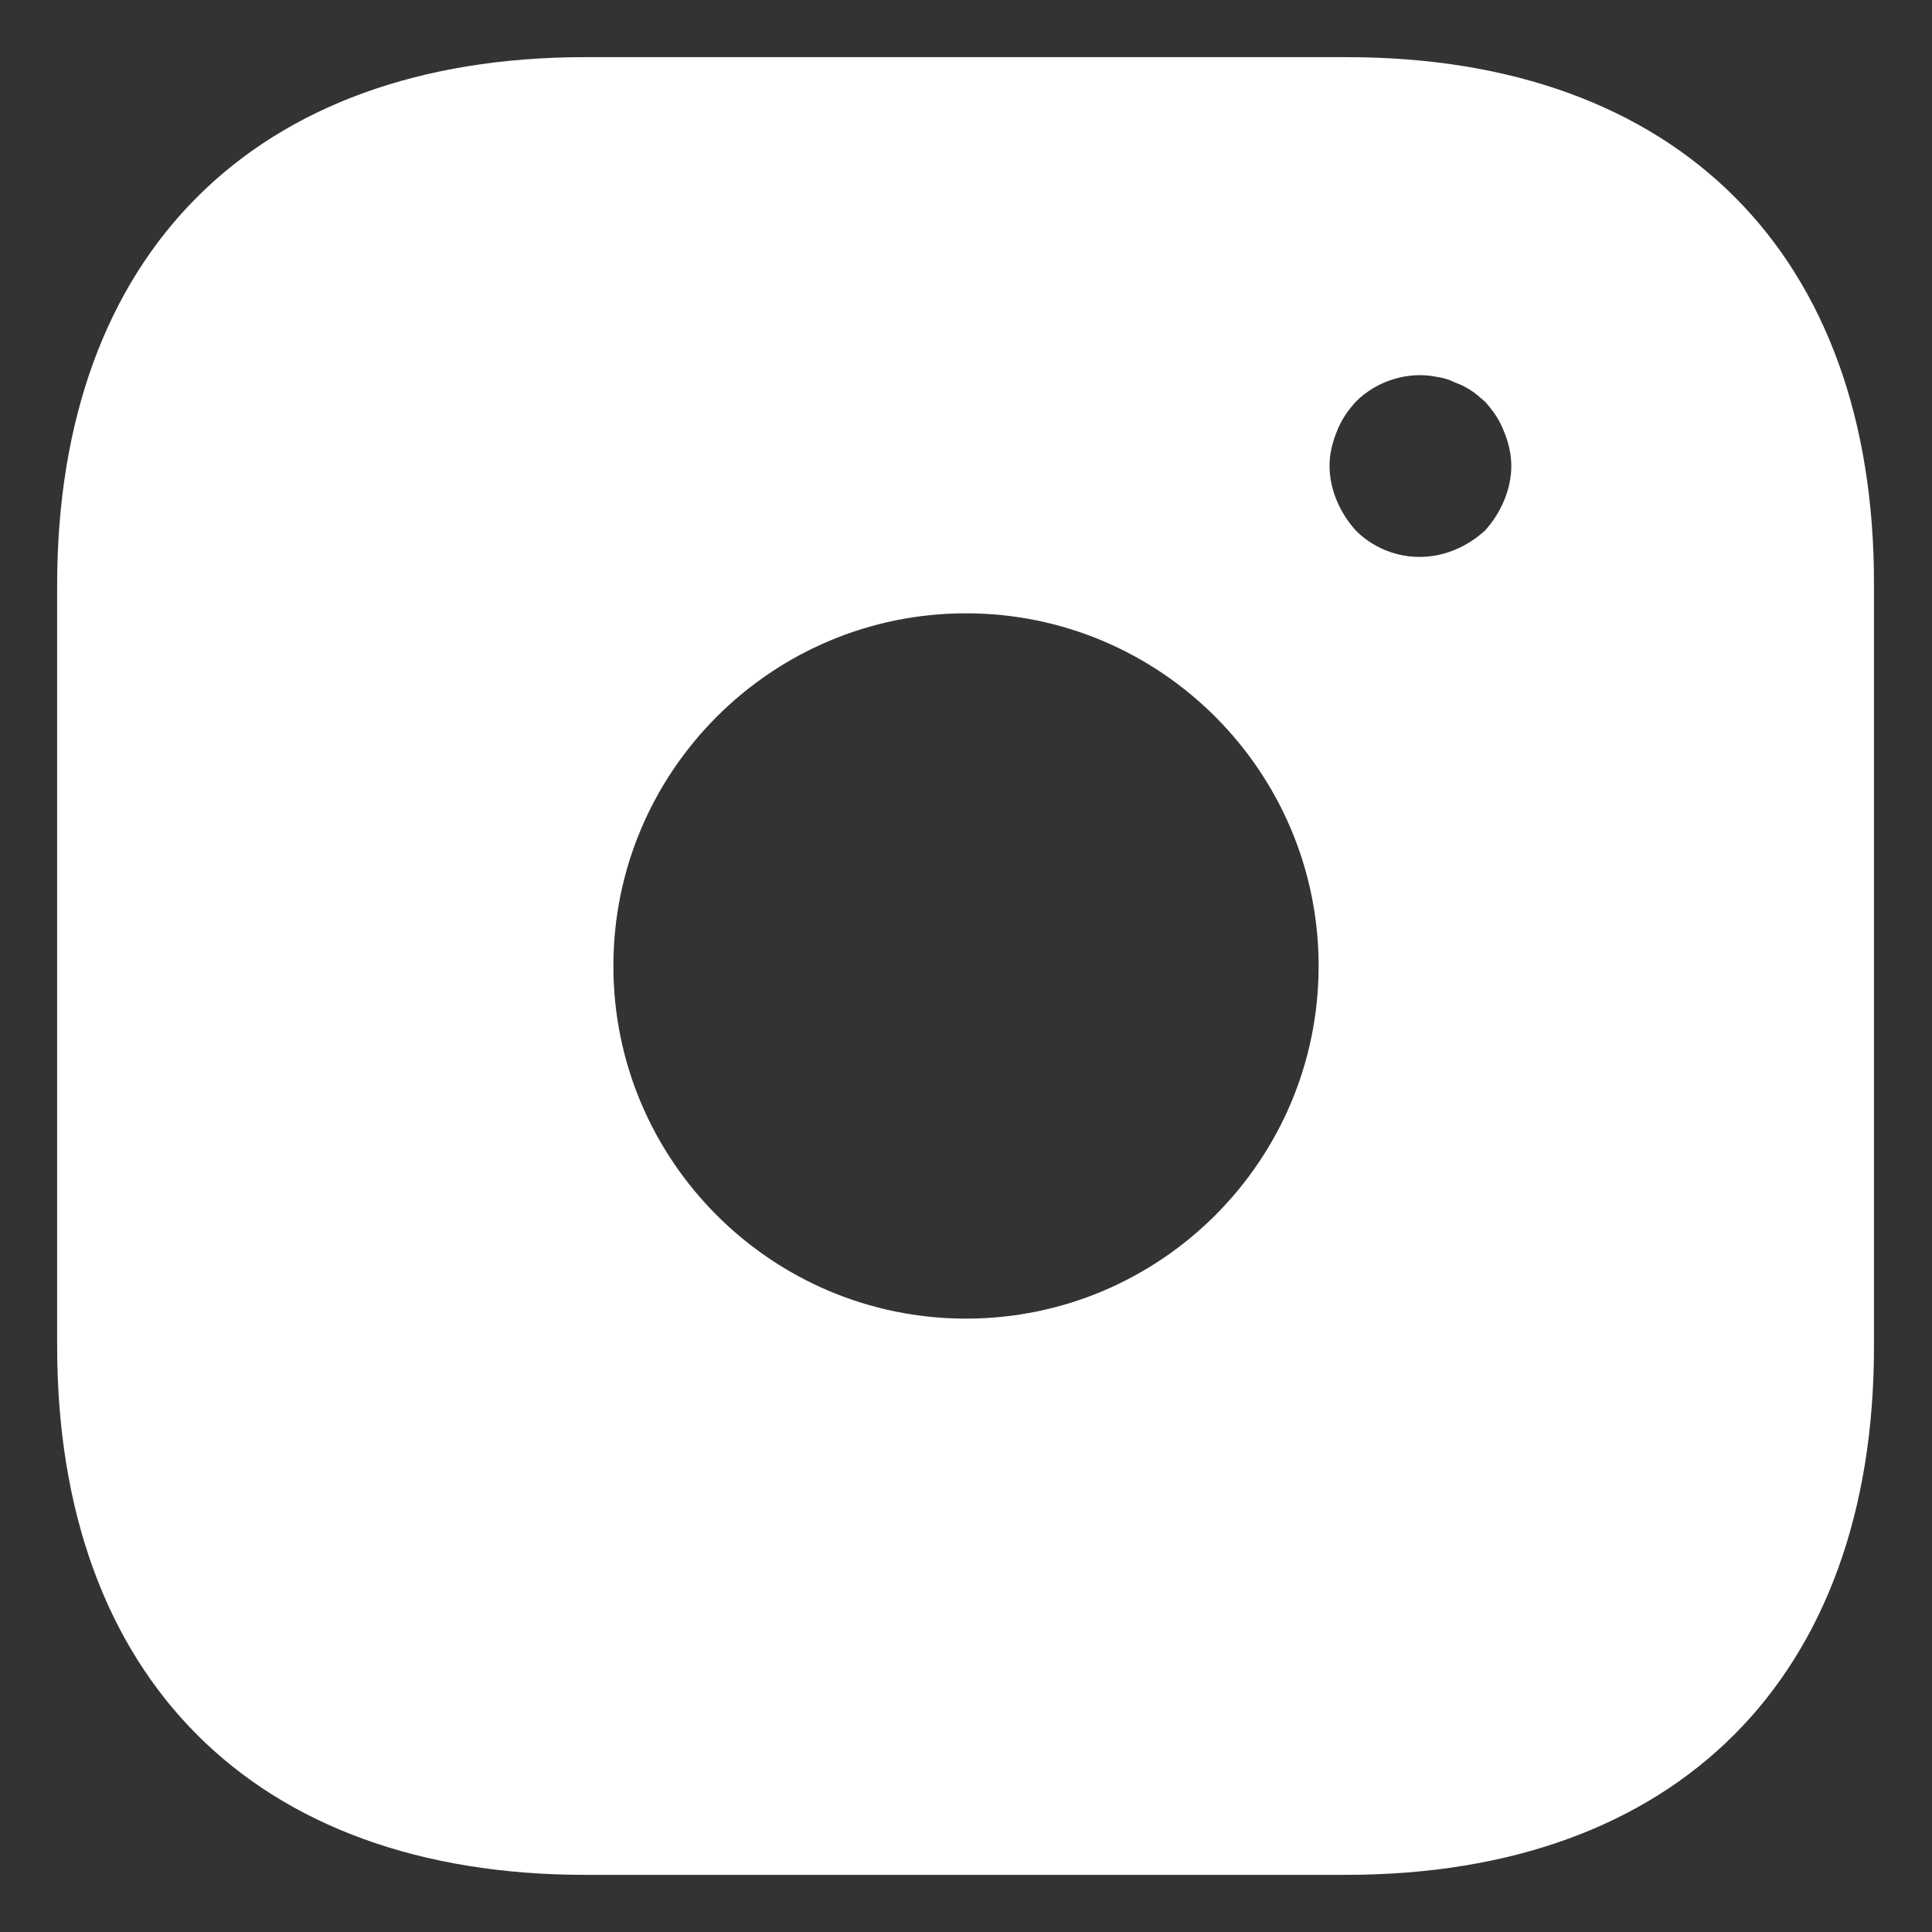 <svg width="31" height="31" viewBox="0 0 31 31" fill="none" xmlns="http://www.w3.org/2000/svg">
<rect x="0" y="0" width="31" height="31" fill="#333333" stroke="none"/>
<path d="M21.61 0.917H9.39C4.081 0.917 0.917 4.081 0.917 9.389V21.596C0.917 26.919 4.081 30.083 9.39 30.083H21.596C26.904 30.083 30.069 26.919 30.069 21.61V9.389C30.083 4.081 26.919 0.917 21.61 0.917ZM15.5 21.158C12.379 21.158 9.842 18.621 9.842 15.5C9.842 12.379 12.379 9.841 15.5 9.841C18.621 9.841 21.158 12.379 21.158 15.5C21.158 18.621 18.621 21.158 15.5 21.158ZM24.133 8.033C24.06 8.208 23.958 8.369 23.827 8.514C23.681 8.646 23.521 8.748 23.346 8.821C23.08 8.933 22.788 8.964 22.504 8.91C22.221 8.855 21.961 8.718 21.756 8.514C21.625 8.369 21.523 8.208 21.45 8.033C21.375 7.858 21.335 7.67 21.333 7.479C21.333 7.289 21.377 7.1 21.45 6.925C21.523 6.735 21.625 6.589 21.756 6.444C22.092 6.108 22.602 5.948 23.069 6.05C23.171 6.064 23.258 6.094 23.346 6.137C23.433 6.167 23.521 6.21 23.608 6.269C23.681 6.312 23.754 6.385 23.827 6.444C23.958 6.589 24.06 6.735 24.133 6.925C24.206 7.1 24.25 7.289 24.25 7.479C24.25 7.669 24.206 7.858 24.133 8.033Z" fill="white"/>
</svg>
